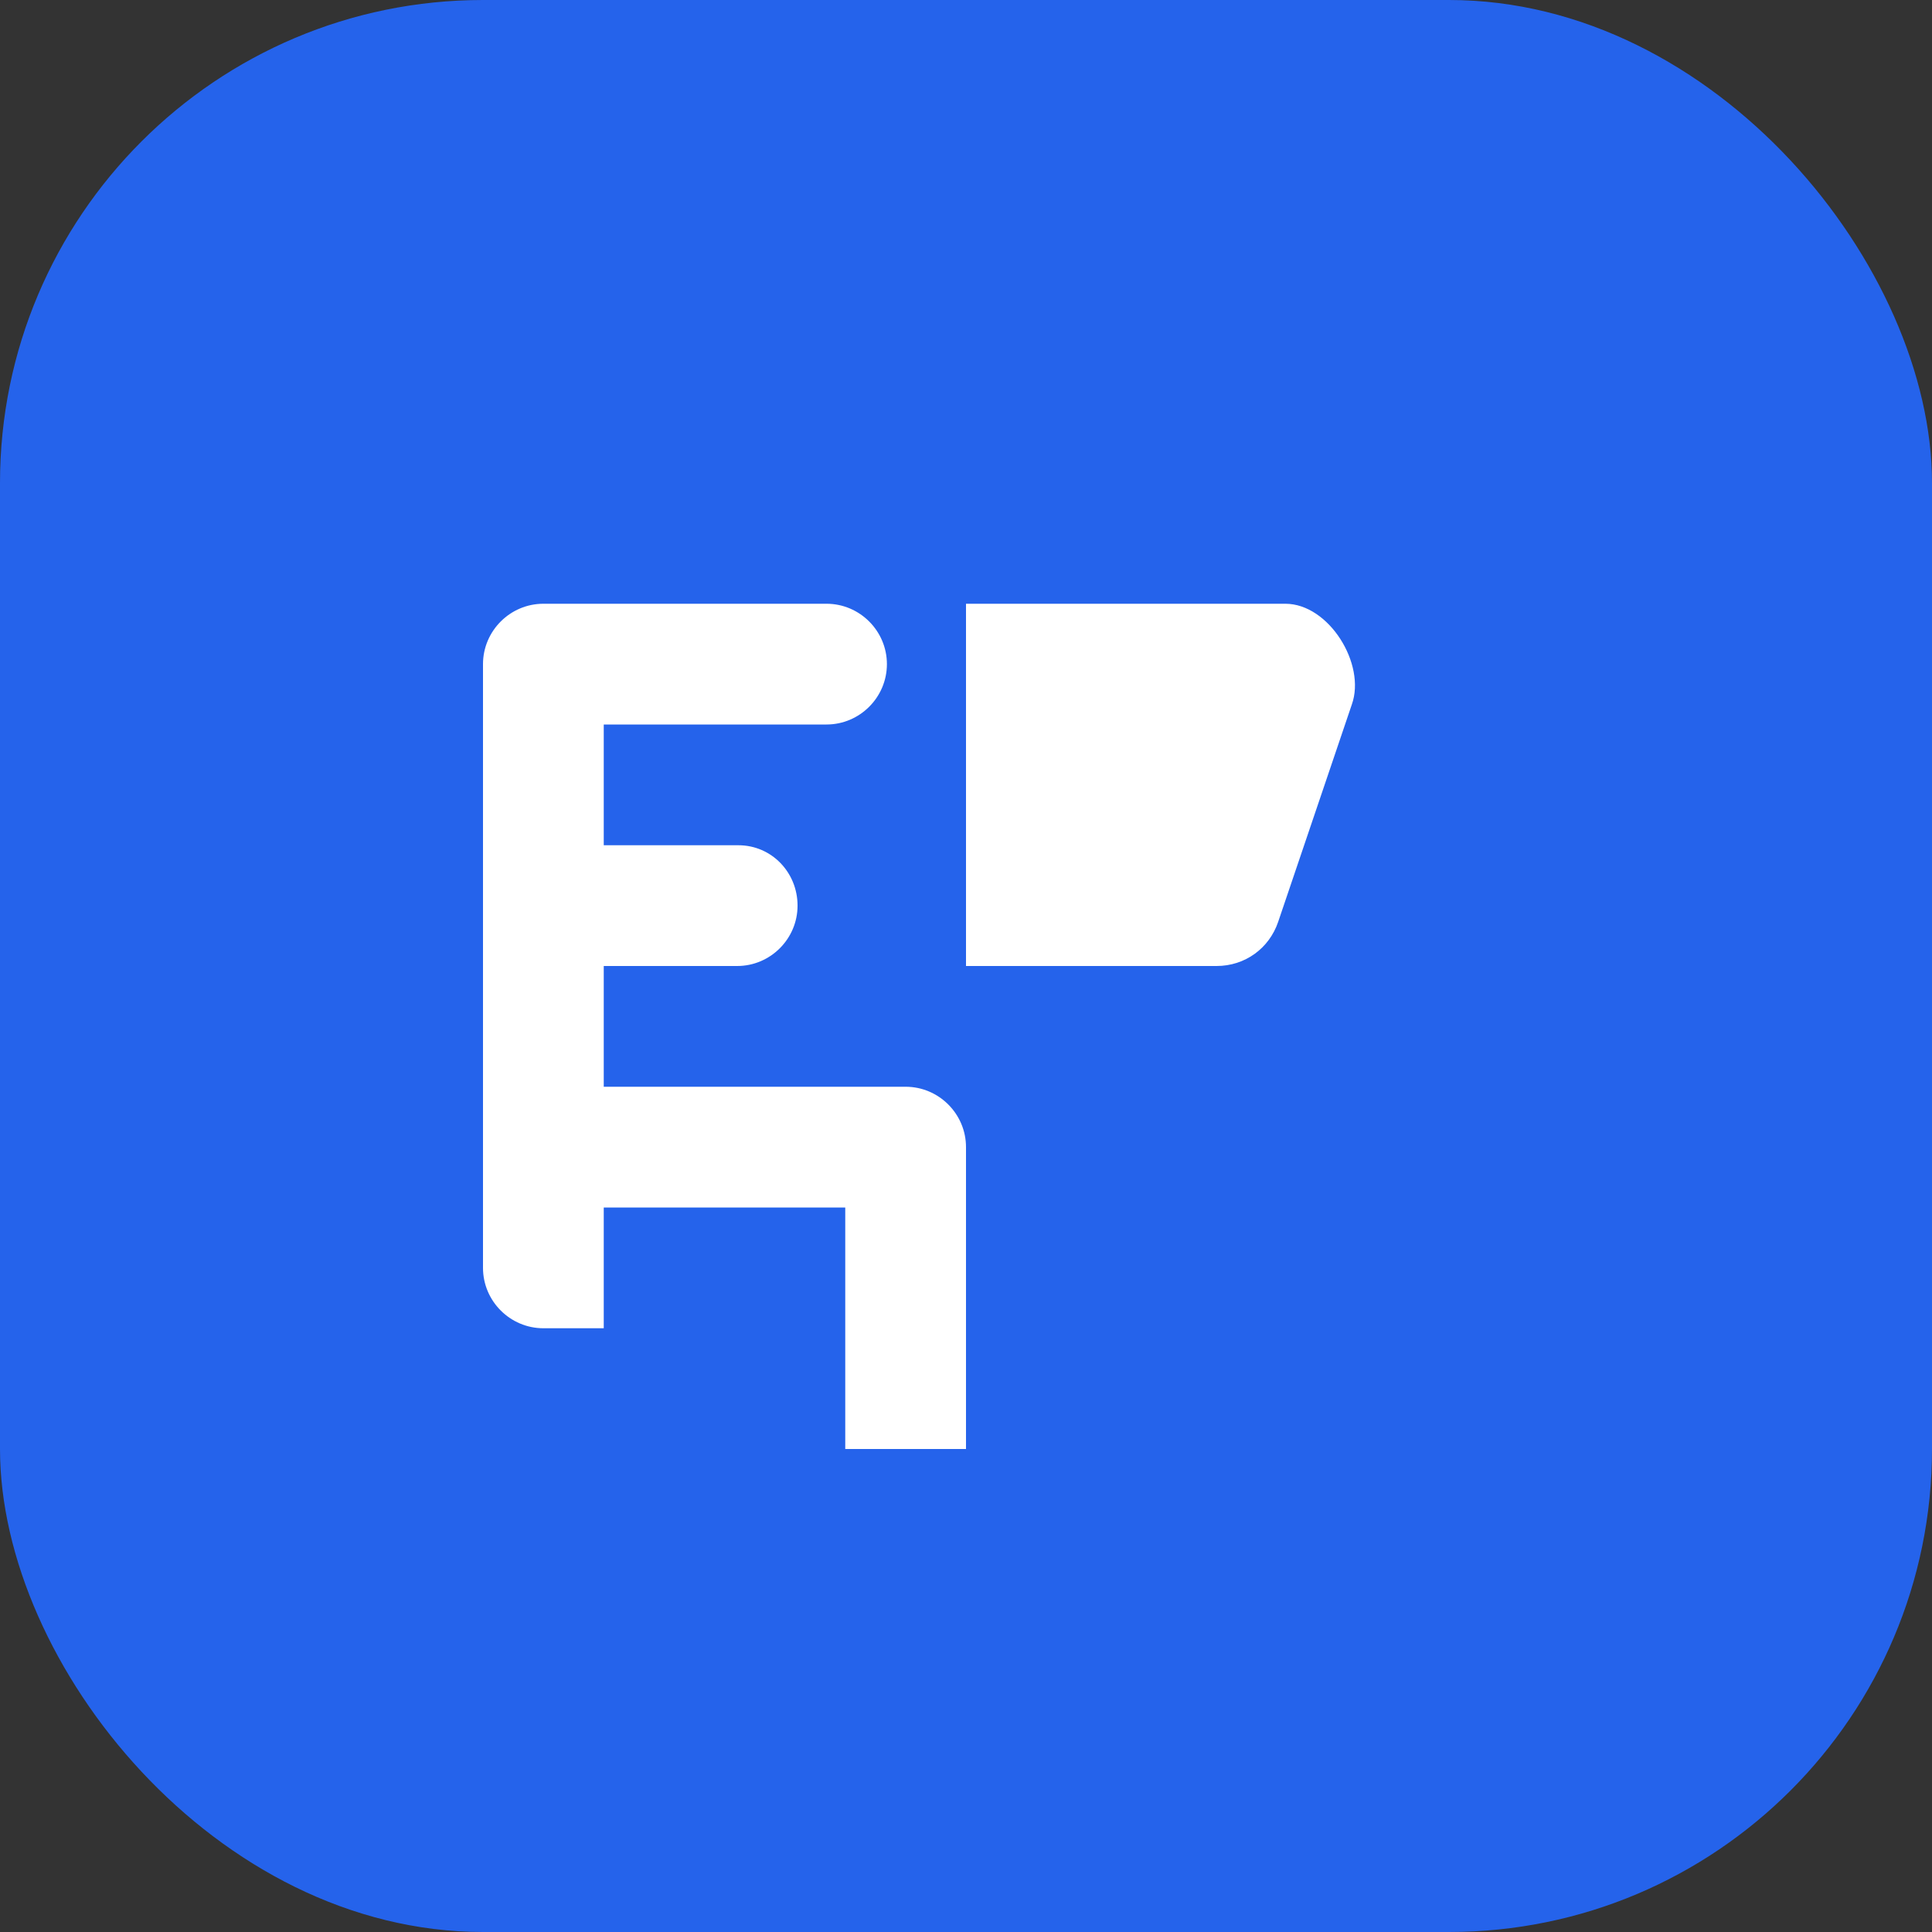 
<svg xmlns="http://www.w3.org/2000/svg" width="32" height="32" viewBox="0 0 32 32" fill="none">
  <rect x="0" y="0" width="32" height="32" fill="#333333" stroke="none"/>
  <rect width="32" height="32" rx="8" fill="#2563EB"/>
  <path d="M22 12C22 10.9 21.1 10 20 10C18.9 10 18 10.9 18 12C18 13.1 18.9 14 20 14C21.1 14 22 13.1 22 12ZM10 18V20H14V24H16V19C16 18.45 15.55 18 15 18H10ZM16 10V16H20.15C20.62 16 21.02 15.71 21.17 15.27L22.39 11.67C22.63 11 22.01 10 21.29 10H16ZM9 10C8.45 10 8 10.45 8 11V21C8 21.55 8.45 22 9 22H10V16H12.21C12.76 16 13.21 15.55 13.21 15C13.21 14.45 12.78 14 12.23 14H10V12H13.69C14.24 12 14.69 11.55 14.69 11C14.69 10.45 14.24 10 13.69 10H9Z" fill="white"/>
</svg>

